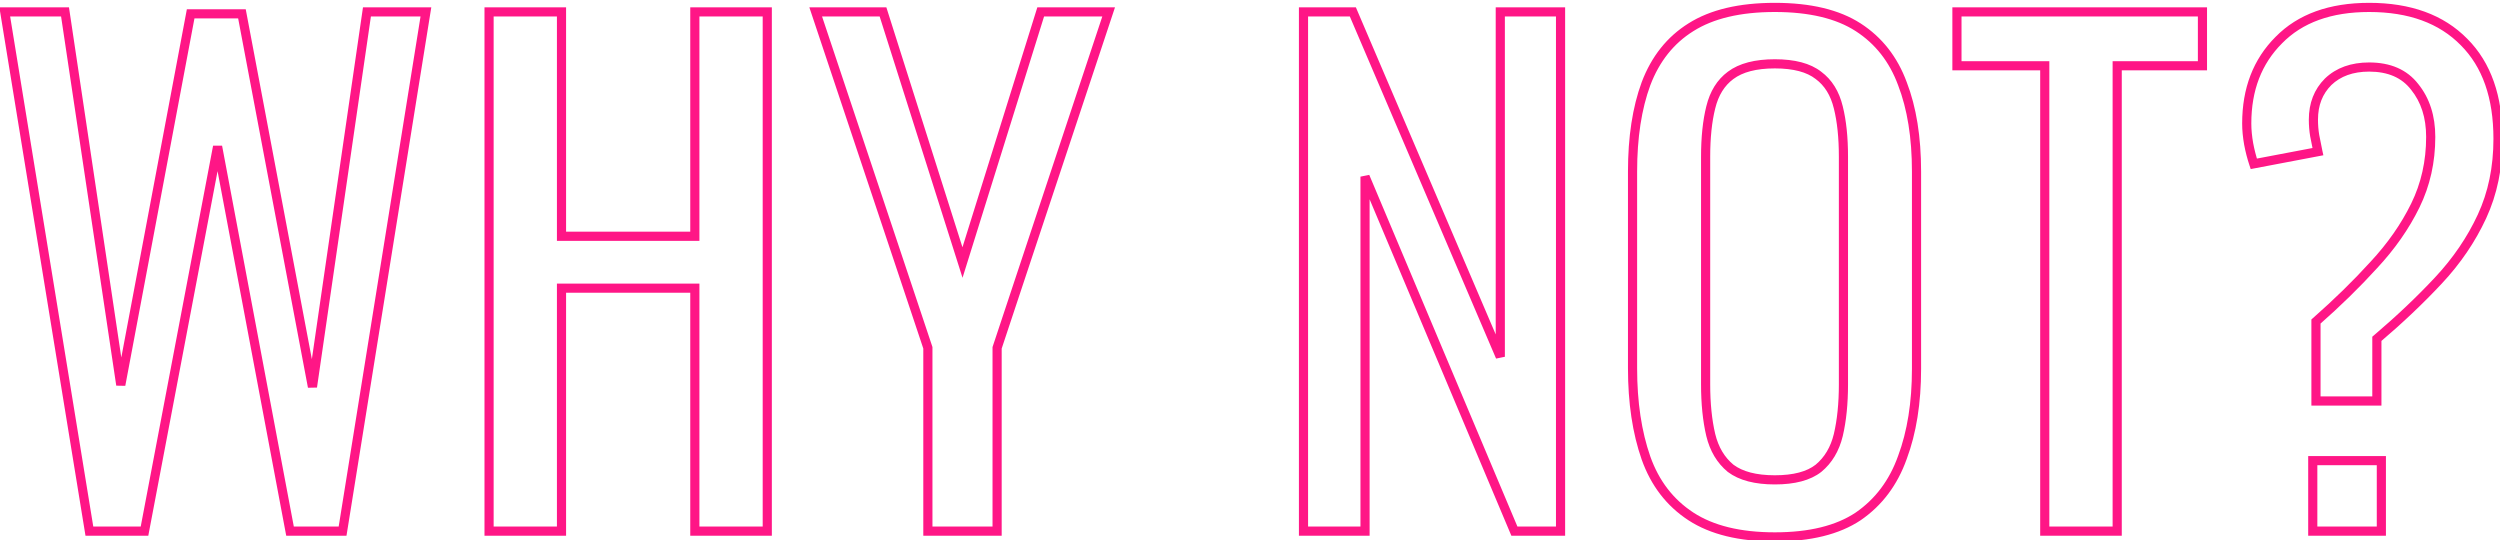 <?xml version="1.0" encoding="UTF-8"?> <svg xmlns="http://www.w3.org/2000/svg" width="273" height="59" viewBox="0 0 273 59" fill="none"> <path d="M9.76 58L9.267 58.08L9.335 58.5H9.76V58ZM0.52 1.3V0.8H-0.068L0.027 1.38L0.52 1.3ZM7.1 1.3L7.595 1.226L7.531 0.8H7.1V1.3ZM13.19 42.04L12.695 42.114L13.681 42.133L13.19 42.04ZM20.82 1.51V1.01H20.405L20.329 1.417L20.82 1.51ZM26.42 1.51L26.911 1.417L26.834 1.01H26.42V1.51ZM34.12 42.25L33.629 42.343L34.615 42.322L34.12 42.25ZM40.07 1.3V0.8H39.637L39.575 1.228L40.07 1.3ZM46.51 1.3L47.004 1.379L47.097 0.8H46.51V1.3ZM37.41 58V58.5H37.836L37.904 58.079L37.41 58ZM31.67 58L31.179 58.093L31.255 58.5H31.67V58ZM23.76 16L24.251 15.908L23.269 15.907L23.76 16ZM15.78 58V58.5H16.194L16.271 58.093L15.78 58ZM10.254 57.92L1.013 1.22L0.027 1.38L9.267 58.08L10.254 57.92ZM0.52 1.8H7.1V0.8H0.52V1.8ZM6.606 1.374L12.695 42.114L13.684 41.966L7.595 1.226L6.606 1.374ZM13.681 42.133L21.311 1.603L20.329 1.417L12.699 41.947L13.681 42.133ZM20.82 2.01H26.42V1.01H20.82V2.01ZM25.929 1.603L33.629 42.343L34.611 42.157L26.911 1.417L25.929 1.603ZM34.615 42.322L40.565 1.372L39.575 1.228L33.625 42.178L34.615 42.322ZM40.07 1.8H46.51V0.8H40.07V1.8ZM46.016 1.221L36.916 57.921L37.904 58.079L47.004 1.379L46.016 1.221ZM37.41 57.5H31.67V58.5H37.41V57.5ZM32.161 57.907L24.251 15.908L23.269 16.093L31.179 58.093L32.161 57.907ZM23.269 15.907L15.289 57.907L16.271 58.093L24.251 16.093L23.269 15.907ZM15.78 57.5H9.76V58.5H15.78V57.5ZM53.406 58H52.906V58.5H53.406V58ZM53.406 1.3V0.8H52.906V1.3H53.406ZM61.316 1.3H61.816V0.8H61.316V1.3ZM61.316 25.8H60.816V26.3H61.316V25.8ZM75.876 25.8V26.3H76.376V25.8H75.876ZM75.876 1.3V0.8H75.376V1.3H75.876ZM83.786 1.3H84.286V0.8H83.786V1.3ZM83.786 58V58.5H84.286V58H83.786ZM75.876 58H75.376V58.5H75.876V58ZM75.876 31.47H76.376V30.97H75.876V31.47ZM61.316 31.47V30.97H60.816V31.47H61.316ZM61.316 58V58.5H61.816V58H61.316ZM53.906 58V1.3H52.906V58H53.906ZM53.406 1.8H61.316V0.8H53.406V1.8ZM60.816 1.3V25.8H61.816V1.3H60.816ZM61.316 26.3H75.876V25.3H61.316V26.3ZM76.376 25.8V1.3H75.376V25.8H76.376ZM75.876 1.8H83.786V0.8H75.876V1.8ZM83.286 1.3V58H84.286V1.3H83.286ZM83.786 57.5H75.876V58.5H83.786V57.5ZM76.376 58V31.47H75.376V58H76.376ZM75.876 30.97H61.316V31.97H75.876V30.97ZM60.816 31.47V58H61.816V31.47H60.816ZM61.316 57.5H53.406V58.5H61.316V57.5ZM101.324 58H100.824V58.5H101.324V58ZM101.324 37.98H101.824V37.899L101.799 37.822L101.324 37.98ZM89.074 1.3V0.8H88.38L88.6 1.458L89.074 1.3ZM96.424 1.3L96.901 1.149L96.79 0.8H96.424V1.3ZM105.104 28.67L104.628 28.821L105.108 30.336L105.582 28.819L105.104 28.67ZM113.644 1.3V0.8H113.277L113.167 1.151L113.644 1.3ZM121.064 1.3L121.539 1.458L121.757 0.8H121.064V1.3ZM108.884 37.98L108.41 37.822L108.384 37.899V37.98H108.884ZM108.884 58V58.5H109.384V58H108.884ZM101.824 58V37.98H100.824V58H101.824ZM101.799 37.822L89.549 1.142L88.6 1.458L100.85 38.138L101.799 37.822ZM89.074 1.8H96.424V0.8H89.074V1.8ZM95.948 1.451L104.628 28.821L105.581 28.519L96.901 1.149L95.948 1.451ZM105.582 28.819L114.122 1.449L113.167 1.151L104.627 28.521L105.582 28.819ZM113.644 1.8H121.064V0.8H113.644V1.8ZM120.59 1.142L108.41 37.822L109.359 38.138L121.539 1.458L120.59 1.142ZM108.384 37.98V58H109.384V37.98H108.384ZM108.884 57.5H101.324V58.5H108.884V57.5ZM142.342 58H141.842V58.5H142.342V58ZM142.342 1.3V0.8H141.842V1.3H142.342ZM147.732 1.3L148.191 1.103L148.062 0.8H147.732V1.3ZM163.832 38.96L163.372 39.157L164.332 38.96H163.832ZM163.832 1.3V0.8H163.332V1.3H163.832ZM170.412 1.3H170.912V0.8H170.412V1.3ZM170.412 58V58.5H170.912V58H170.412ZM165.372 58L164.911 58.194L165.04 58.5H165.372V58ZM149.062 19.29L149.522 19.096L148.562 19.29H149.062ZM149.062 58V58.5H149.562V58H149.062ZM142.842 58V1.3H141.842V58H142.842ZM142.342 1.8H147.732V0.8H142.342V1.8ZM147.272 1.497L163.372 39.157L164.291 38.764L148.191 1.103L147.272 1.497ZM164.332 38.96V1.3H163.332V38.96H164.332ZM163.832 1.8H170.412V0.8H163.832V1.8ZM169.912 1.3V58H170.912V1.3H169.912ZM170.412 57.5H165.372V58.5H170.412V57.5ZM165.832 57.806L149.522 19.096L148.601 19.484L164.911 58.194L165.832 57.806ZM148.562 19.29V58H149.562V19.29H148.562ZM149.062 57.5H142.342V58.5H149.062V57.5ZM184.644 56.39L184.917 55.971L184.917 55.971L184.644 56.39ZM179.744 50.02L179.272 50.185L179.273 50.188L179.744 50.02ZM179.744 9.14L179.277 8.963L179.275 8.967L179.744 9.14ZM184.644 2.98L184.909 3.404L184.911 3.403L184.644 2.98ZM202.914 2.98L202.643 3.4L202.643 3.4L202.914 2.98ZM207.744 9.14L207.275 9.313L207.278 9.32L207.744 9.14ZM207.744 49.95L207.276 49.775L207.273 49.782L207.744 49.95ZM202.914 56.39L203.191 56.806L203.197 56.802L202.914 56.39ZM198.574 51.14L198.882 51.534L198.893 51.526L198.574 51.14ZM200.744 47.5L201.23 47.618L201.231 47.614L200.744 47.5ZM200.744 11.73L200.258 11.848L200.259 11.851L200.744 11.73ZM198.574 8.23L198.266 8.624L198.277 8.632L198.574 8.23ZM188.984 8.23L189.281 8.632L189.284 8.63L188.984 8.23ZM186.814 11.73L187.299 11.851L187.3 11.848L186.814 11.73ZM186.814 47.5L186.327 47.614L186.328 47.618L186.814 47.5ZM188.984 51.14L188.666 51.526L188.675 51.533L188.684 51.54L188.984 51.14ZM193.814 58.13C190.047 58.13 187.096 57.394 184.917 55.971L184.371 56.809C186.765 58.372 189.928 59.13 193.814 59.13V58.13ZM184.917 55.971C182.729 54.542 181.161 52.51 180.215 49.852L179.273 50.188C180.287 53.036 181.986 55.251 184.371 56.809L184.917 55.971ZM180.216 49.855C179.259 47.12 178.774 43.911 178.774 40.22H177.774C177.774 43.996 178.269 47.32 179.272 50.185L180.216 49.855ZM178.774 40.22V18.73H177.774V40.22H178.774ZM178.774 18.73C178.774 15.038 179.259 11.903 180.213 9.313L179.275 8.967C178.269 11.697 177.774 14.955 177.774 18.73H178.774ZM180.212 9.317C181.203 6.702 182.771 4.74 184.909 3.404L184.379 2.556C182.037 4.02 180.338 6.164 179.277 8.963L180.212 9.317ZM184.911 3.403C187.091 2.023 190.045 1.31 193.814 1.31V0.31C189.93 0.31 186.77 1.043 184.377 2.557L184.911 3.403ZM193.814 1.31C197.584 1.31 200.512 2.024 202.643 3.4L203.185 2.56C200.837 1.043 197.697 0.31 193.814 0.31V1.31ZM202.643 3.4C204.786 4.784 206.33 6.748 207.275 9.313L208.213 8.967C207.198 6.212 205.522 4.069 203.185 2.56L202.643 3.4ZM207.278 9.32C208.276 11.908 208.784 15.04 208.784 18.73H209.784C209.784 14.953 209.265 11.692 208.211 8.96L207.278 9.32ZM208.784 18.73V40.29H209.784V18.73H208.784ZM208.784 40.29C208.784 43.932 208.277 47.09 207.276 49.775L208.213 50.125C209.265 47.303 209.784 44.022 209.784 40.29H208.784ZM207.273 49.782C206.326 52.444 204.777 54.502 202.631 55.978L203.197 56.802C205.531 55.198 207.203 52.962 208.215 50.118L207.273 49.782ZM202.637 55.974C200.507 57.394 197.582 58.13 193.814 58.13V59.13C197.7 59.13 200.841 58.373 203.191 56.806L202.637 55.974ZM193.814 52.9C195.969 52.9 197.685 52.471 198.882 51.534L198.266 50.746C197.317 51.489 195.859 51.9 193.814 51.9V52.9ZM198.893 51.526C200.06 50.561 200.835 49.248 201.23 47.618L200.258 47.382C199.907 48.832 199.234 49.946 198.256 50.755L198.893 51.526ZM201.231 47.614C201.615 45.981 201.804 44.098 201.804 41.97H200.804C200.804 44.042 200.62 45.845 200.257 47.386L201.231 47.614ZM201.804 41.97V17.12H200.804V41.97H201.804ZM201.804 17.12C201.804 14.993 201.615 13.153 201.229 11.609L200.259 11.851C200.62 13.293 200.804 15.047 200.804 17.12H201.804ZM201.23 11.612C200.834 9.981 200.056 8.703 198.871 7.828L198.277 8.632C199.239 9.343 199.907 10.399 200.258 11.848L201.23 11.612ZM198.882 7.836C197.685 6.899 195.969 6.47 193.814 6.47V7.47C195.859 7.47 197.317 7.881 198.266 8.624L198.882 7.836ZM193.814 6.47C191.657 6.47 189.924 6.9 188.684 7.83L189.284 8.63C190.284 7.88 191.771 7.47 193.814 7.47V6.47ZM188.687 7.828C187.502 8.703 186.724 9.981 186.328 11.612L187.3 11.848C187.651 10.399 188.319 9.343 189.281 8.632L188.687 7.828ZM186.329 11.609C185.943 13.153 185.754 14.993 185.754 17.12H186.754C186.754 15.047 186.939 13.293 187.299 11.851L186.329 11.609ZM185.754 17.12V41.97H186.754V17.12H185.754ZM185.754 41.97C185.754 44.098 185.943 45.981 186.327 47.614L187.301 47.386C186.938 45.845 186.754 44.042 186.754 41.97H185.754ZM186.328 47.618C186.723 49.248 187.498 50.561 188.666 51.526L189.303 50.755C188.324 49.946 187.652 48.832 187.3 47.382L186.328 47.618ZM188.684 51.54C189.924 52.47 191.657 52.9 193.814 52.9V51.9C191.771 51.9 190.284 51.49 189.284 50.74L188.684 51.54ZM223.288 58H222.788V58.5H223.288V58ZM223.288 7.18H223.788V6.68H223.288V7.18ZM213.698 7.18H213.198V7.68H213.698V7.18ZM213.698 1.3V0.8H213.198V1.3H213.698ZM240.508 1.3H241.008V0.8H240.508V1.3ZM240.508 7.18V7.68H241.008V7.18H240.508ZM231.198 7.18V6.68H230.698V7.18H231.198ZM231.198 58V58.5H231.698V58H231.198ZM223.788 58V7.18H222.788V58H223.788ZM223.288 6.68H213.698V7.68H223.288V6.68ZM214.198 7.18V1.3H213.198V7.18H214.198ZM213.698 1.8H240.508V0.8H213.698V1.8ZM240.008 1.3V7.18H241.008V1.3H240.008ZM240.508 6.68H231.198V7.68H240.508V6.68ZM230.698 7.18V58H231.698V7.18H230.698ZM231.198 57.5H223.288V58.5H231.198V57.5ZM252.904 43.79H252.404V44.29H252.904V43.79ZM252.904 35.11L252.574 34.735L252.404 34.884V35.11H252.904ZM259.204 28.95L258.839 28.609L258.834 28.614L259.204 28.95ZM263.754 22.44L263.305 22.22L263.305 22.22L263.754 22.44ZM263.684 9.49L263.289 9.796L263.295 9.804L263.684 9.49ZM254.234 8.93L253.888 8.569L253.881 8.576L254.234 8.93ZM252.764 14.81L252.271 14.892L252.273 14.899L252.764 14.81ZM253.114 16.56L253.208 17.051L253.711 16.956L253.603 16.455L253.114 16.56ZM246.114 17.89L245.64 18.048L245.778 18.463L246.208 18.381L246.114 17.89ZM245.554 15.72L245.062 15.807L245.063 15.812L245.554 15.72ZM248.844 4.38L249.198 4.734L249.201 4.73L248.844 4.38ZM269.074 4.59L268.718 4.94L268.721 4.944L269.074 4.59ZM271.034 23.63L271.488 23.84L271.488 23.84L271.034 23.63ZM266.274 30.63L265.909 30.289L265.909 30.289L266.274 30.63ZM259.554 37L259.231 36.619L259.054 36.769V37H259.554ZM259.554 43.79V44.29H260.054V43.79H259.554ZM252.554 58H252.054V58.5H252.554V58ZM252.554 50.3V49.8H252.054V50.3H252.554ZM260.044 50.3H260.544V49.8H260.044V50.3ZM260.044 58V58.5H260.544V58H260.044ZM253.404 43.79V35.11H252.404V43.79H253.404ZM253.235 35.485C255.58 33.421 257.694 31.355 259.574 29.286L258.834 28.614C256.982 30.652 254.895 32.692 252.574 34.735L253.235 35.485ZM259.57 29.291C261.514 27.205 263.06 24.995 264.203 22.66L263.305 22.22C262.209 24.458 260.722 26.588 258.839 28.609L259.57 29.291ZM264.203 22.66C265.359 20.3 265.934 17.728 265.934 14.95H264.934C264.934 17.585 264.39 20.006 263.305 22.22L264.203 22.66ZM265.934 14.95C265.934 12.664 265.324 10.727 264.074 9.176L263.295 9.804C264.378 11.146 264.934 12.849 264.934 14.95H265.934ZM264.08 9.184C262.846 7.59 261.028 6.82 258.714 6.82V7.82C260.787 7.82 262.283 8.497 263.289 9.796L264.08 9.184ZM258.714 6.82C256.747 6.82 255.12 7.389 253.889 8.569L254.58 9.291C255.589 8.324 256.949 7.82 258.714 7.82V6.82ZM253.881 8.576C252.703 9.754 252.124 11.263 252.124 13.06H253.124C253.124 11.497 253.619 10.253 254.588 9.284L253.881 8.576ZM252.124 13.06C252.124 13.692 252.173 14.303 252.271 14.892L253.258 14.728C253.169 14.197 253.124 13.641 253.124 13.06H252.124ZM252.273 14.899C252.367 15.419 252.485 16.008 252.626 16.665L253.603 16.455C253.464 15.806 253.349 15.228 253.256 14.721L252.273 14.899ZM253.021 16.069L246.021 17.399L246.208 18.381L253.208 17.051L253.021 16.069ZM246.589 17.732C246.363 17.054 246.182 16.353 246.046 15.628L245.063 15.812C245.207 16.581 245.399 17.326 245.64 18.048L246.589 17.732ZM246.047 15.633C245.911 14.864 245.844 14.147 245.844 13.48H244.844C244.844 14.213 244.918 14.989 245.062 15.807L246.047 15.633ZM245.844 13.48C245.844 9.86 246.971 6.96 249.198 4.734L248.491 4.026C246.051 6.466 244.844 9.633 244.844 13.48H245.844ZM249.201 4.73C251.417 2.47 254.563 1.31 258.714 1.31V0.31C254.372 0.31 250.939 1.53 248.487 4.03L249.201 4.73ZM258.714 1.31C263.05 1.31 266.361 2.539 268.718 4.94L269.431 4.24C266.841 1.601 263.246 0.31 258.714 0.31V1.31ZM268.721 4.944C271.074 7.297 272.284 10.677 272.284 15.16H273.284C273.284 10.496 272.021 6.83 269.428 4.236L268.721 4.944ZM272.284 15.16C272.284 18.223 271.713 20.974 270.581 23.42L271.488 23.84C272.689 21.246 273.284 18.35 273.284 15.16H272.284ZM270.581 23.42C269.438 25.889 267.882 28.178 265.909 30.289L266.64 30.971C268.681 28.788 270.298 26.411 271.488 23.84L270.581 23.42ZM265.909 30.289C263.917 32.42 261.691 34.53 259.231 36.619L259.878 37.381C262.365 35.27 264.619 33.133 266.64 30.971L265.909 30.289ZM259.054 37V43.79H260.054V37H259.054ZM259.554 43.29H252.904V44.29H259.554V43.29ZM253.054 58V50.3H252.054V58H253.054ZM252.554 50.8H260.044V49.8H252.554V50.8ZM259.544 50.3V58H260.544V50.3H259.544ZM260.044 57.5H252.554V58.5H260.044V57.5Z" fill="#FF1686"></path> </svg> 